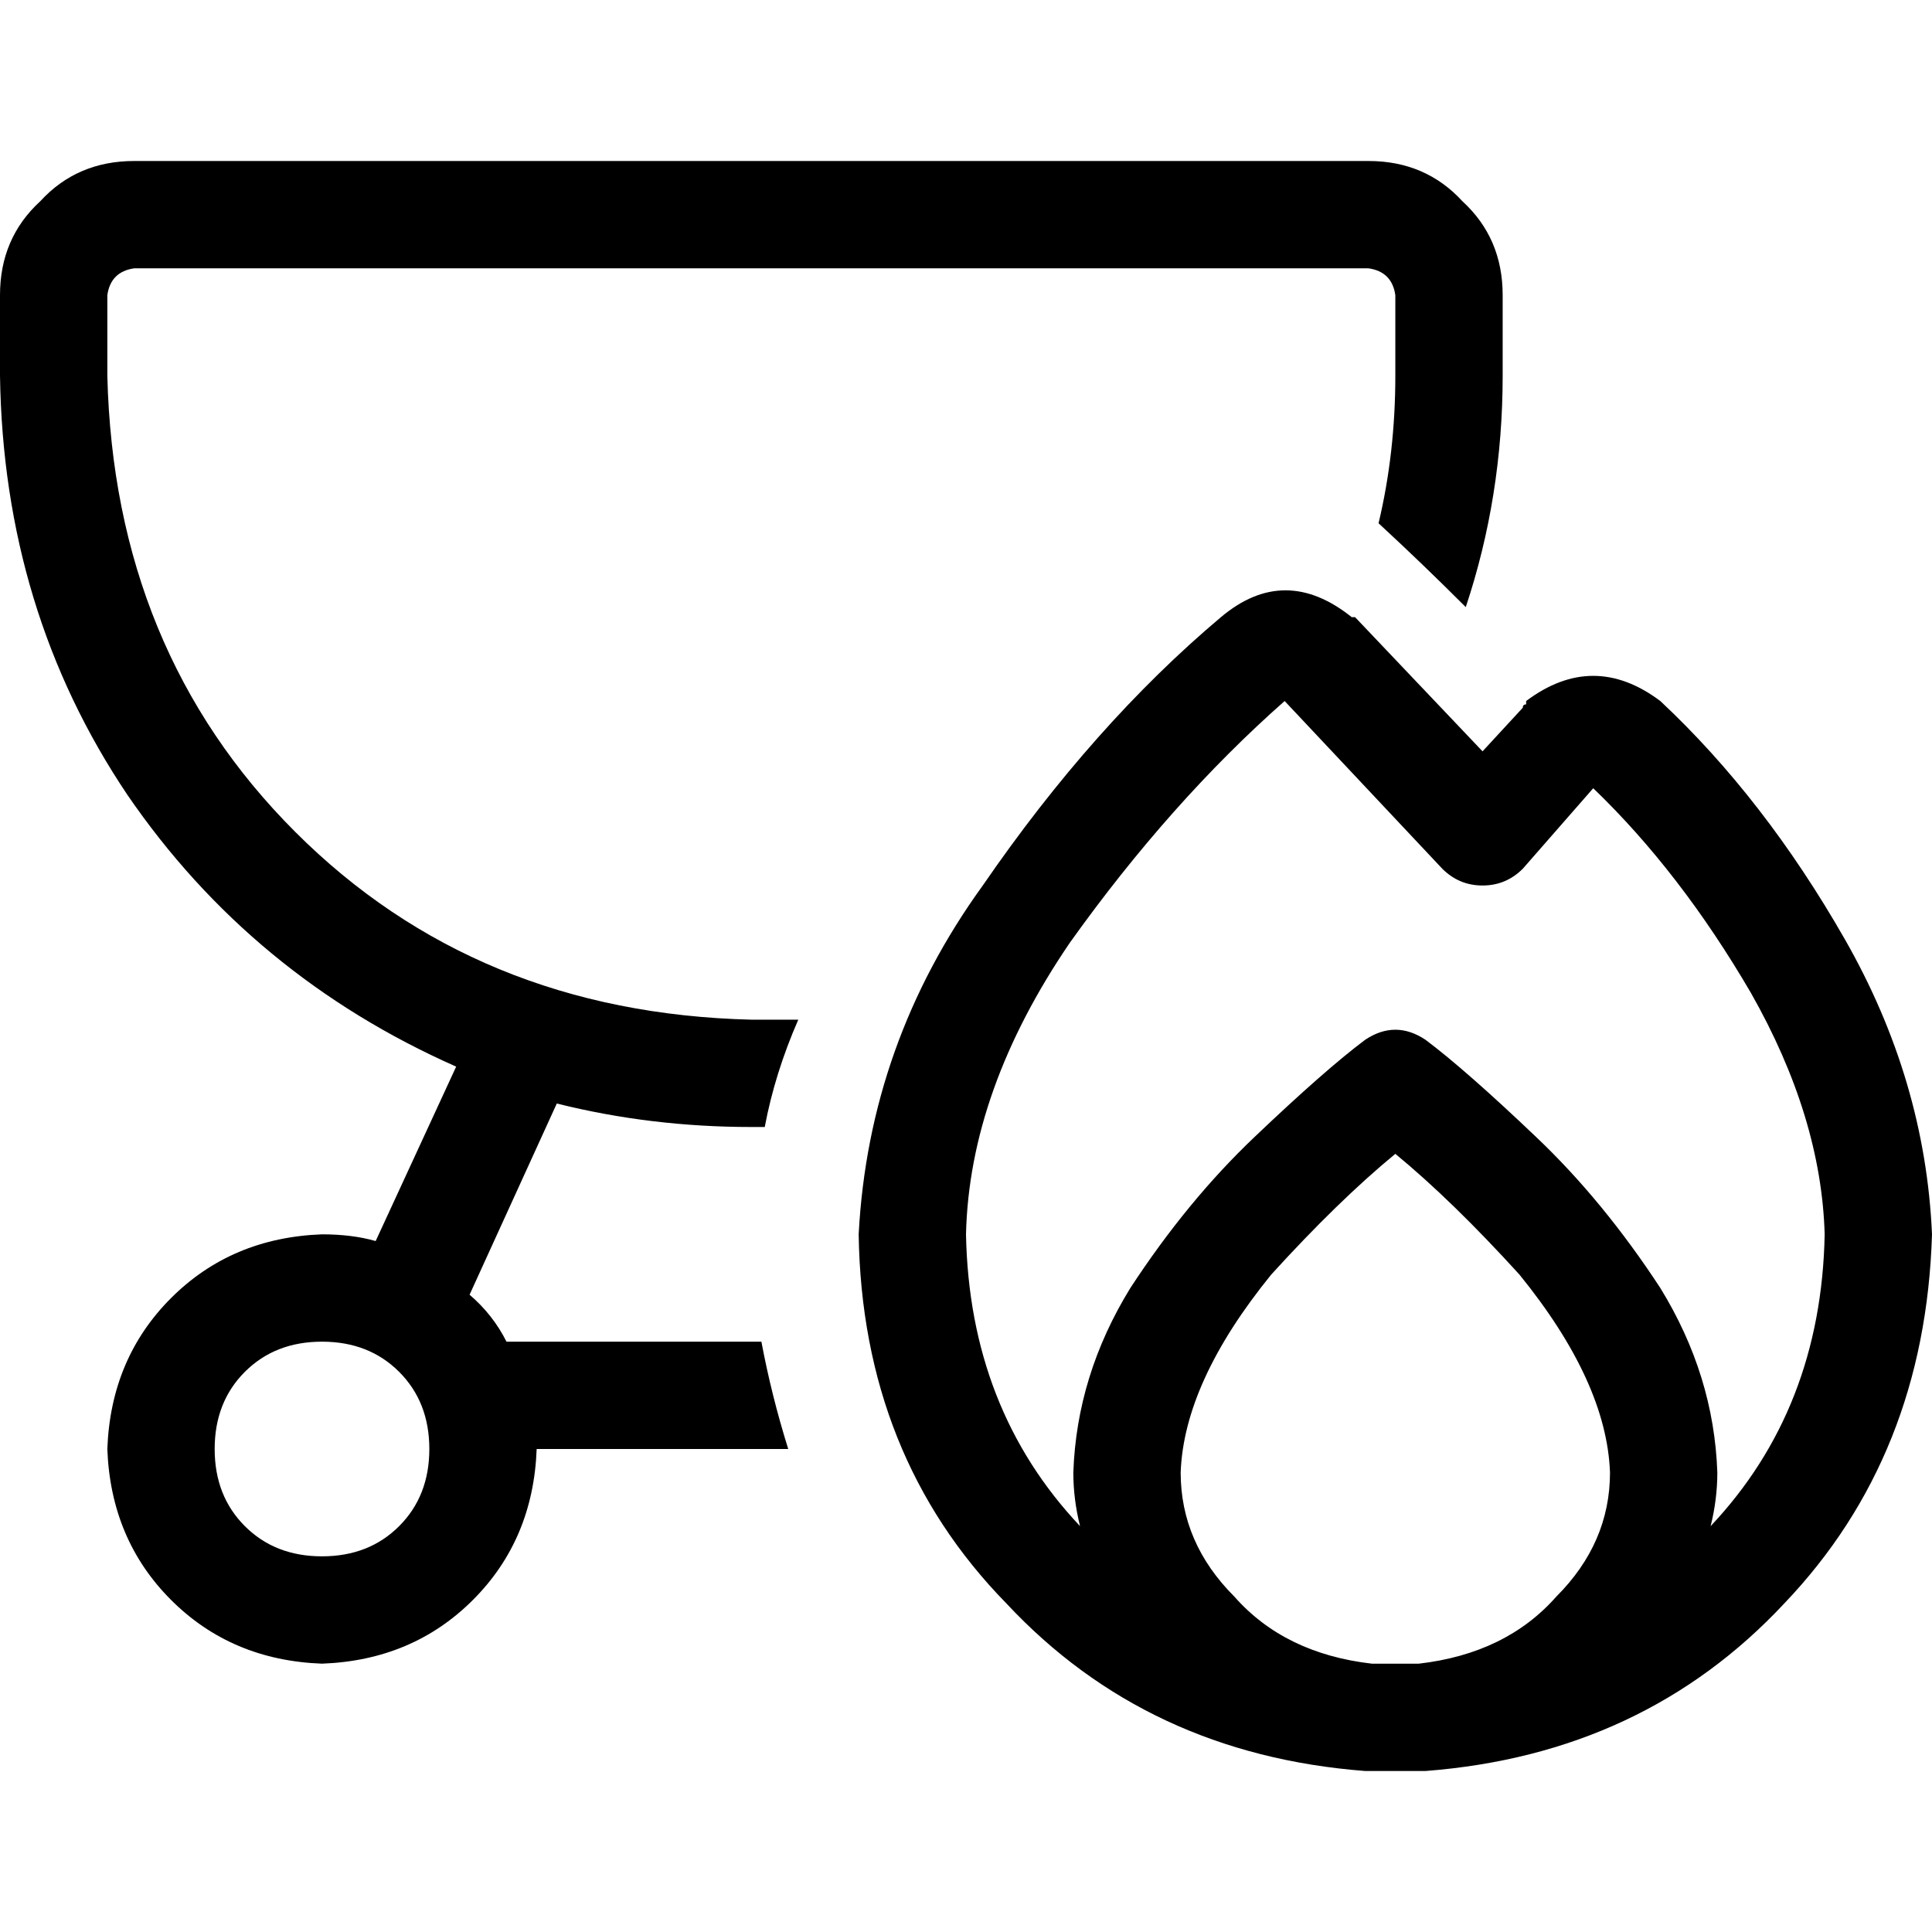 <svg xmlns="http://www.w3.org/2000/svg" viewBox="0 0 512 512">
  <path d="M 362.667 71.111 L 35.556 71.111 L 362.667 71.111 L 35.556 71.111 Q 29.333 72 28.444 78.222 L 28.444 99.556 L 28.444 99.556 Q 30.222 172.444 78.222 220.444 Q 126.222 268.444 199.111 270.222 Q 205.333 270.222 211.556 270.222 Q 205.333 284.444 202.667 298.667 Q 201.778 298.667 200.889 298.667 Q 200 298.667 199.111 298.667 Q 172.444 298.667 147.556 292.444 L 124.444 343.111 L 124.444 343.111 Q 130.667 348.444 134.222 355.556 L 201.778 355.556 L 201.778 355.556 Q 204.444 369.778 208.889 384 L 142.222 384 L 142.222 384 Q 141.333 408 125.333 424 Q 109.333 440 85.333 440.889 Q 61.333 440 45.333 424 Q 29.333 408 28.444 384 Q 29.333 360 45.333 344 Q 61.333 328 85.333 327.111 Q 93.333 327.111 99.556 328.889 L 120.889 282.667 L 120.889 282.667 Q 66.667 258.667 33.778 210.667 Q 0.889 161.778 0 99.556 L 0 78.222 L 0 78.222 Q 0 63.111 10.667 53.333 Q 20.444 42.667 35.556 42.667 L 362.667 42.667 L 362.667 42.667 Q 377.778 42.667 387.556 53.333 Q 398.222 63.111 398.222 78.222 L 398.222 99.556 L 398.222 99.556 Q 398.222 131.556 388.444 160.889 Q 376.889 149.333 365.333 138.667 Q 365.333 138.667 365.333 138.667 Q 365.333 138.667 365.333 138.667 Q 369.778 120 369.778 99.556 L 369.778 78.222 L 369.778 78.222 Q 368.889 72 362.667 71.111 L 362.667 71.111 Z M 85.333 355.556 Q 72.889 355.556 64.889 363.556 L 64.889 363.556 L 64.889 363.556 Q 56.889 371.556 56.889 384 Q 56.889 396.444 64.889 404.444 Q 72.889 412.444 85.333 412.444 Q 97.778 412.444 105.778 404.444 Q 113.778 396.444 113.778 384 Q 113.778 371.556 105.778 363.556 Q 97.778 355.556 85.333 355.556 L 85.333 355.556 Z M 340.444 185.778 Q 310.222 212.444 283.556 249.778 Q 256.889 288.889 256 327.111 Q 256.889 373.333 286.222 404.444 Q 284.444 397.333 284.444 390.222 Q 285.333 364.444 299.556 341.333 Q 314.667 318.222 332.444 301.333 Q 351.111 283.556 361.778 275.556 Q 369.778 270.222 377.778 275.556 Q 388.444 283.556 407.111 301.333 Q 424.889 318.222 440 341.333 Q 454.222 364.444 455.111 390.222 Q 455.111 397.333 453.333 404.444 Q 482.667 373.333 483.556 327.111 Q 482.667 296 464 263.111 Q 445.333 231.111 422.222 208.889 L 403.556 230.222 L 403.556 230.222 Q 399.111 234.667 392.889 234.667 Q 386.667 234.667 382.222 230.222 L 340.444 185.778 L 340.444 185.778 Z M 369.778 440.889 Q 373.333 440.889 376 440.889 Q 399.111 438.222 412.444 423.111 Q 426.667 408.889 426.667 390.222 Q 425.778 366.222 402.667 337.778 Q 384.889 318.222 369.778 305.778 Q 354.667 318.222 336.889 337.778 Q 313.778 366.222 312.889 390.222 Q 312.889 408.889 327.111 423.111 Q 340.444 438.222 363.556 440.889 Q 367.111 440.889 369.778 440.889 L 369.778 440.889 Z M 227.556 327.111 Q 230.222 276.444 260.444 234.667 Q 289.778 192 323.556 163.556 Q 340.444 149.333 358.222 163.556 Q 358.222 163.556 358.222 163.556 Q 359.111 163.556 359.111 163.556 L 392.889 199.111 L 392.889 199.111 L 403.556 187.556 L 403.556 187.556 Q 403.556 186.667 404.444 186.667 Q 404.444 186.667 404.444 185.778 Q 422.222 172.444 440 185.778 Q 467.556 211.556 488.889 248.889 Q 510.222 286.222 512 327.111 Q 510.222 385.778 472.889 424.889 Q 435.556 464.889 377.778 469.333 Q 374.222 469.333 369.778 469.333 Q 365.333 469.333 361.778 469.333 Q 304 464.889 266.667 424.889 Q 228.444 385.778 227.556 327.111 L 227.556 327.111 Z" />
</svg>